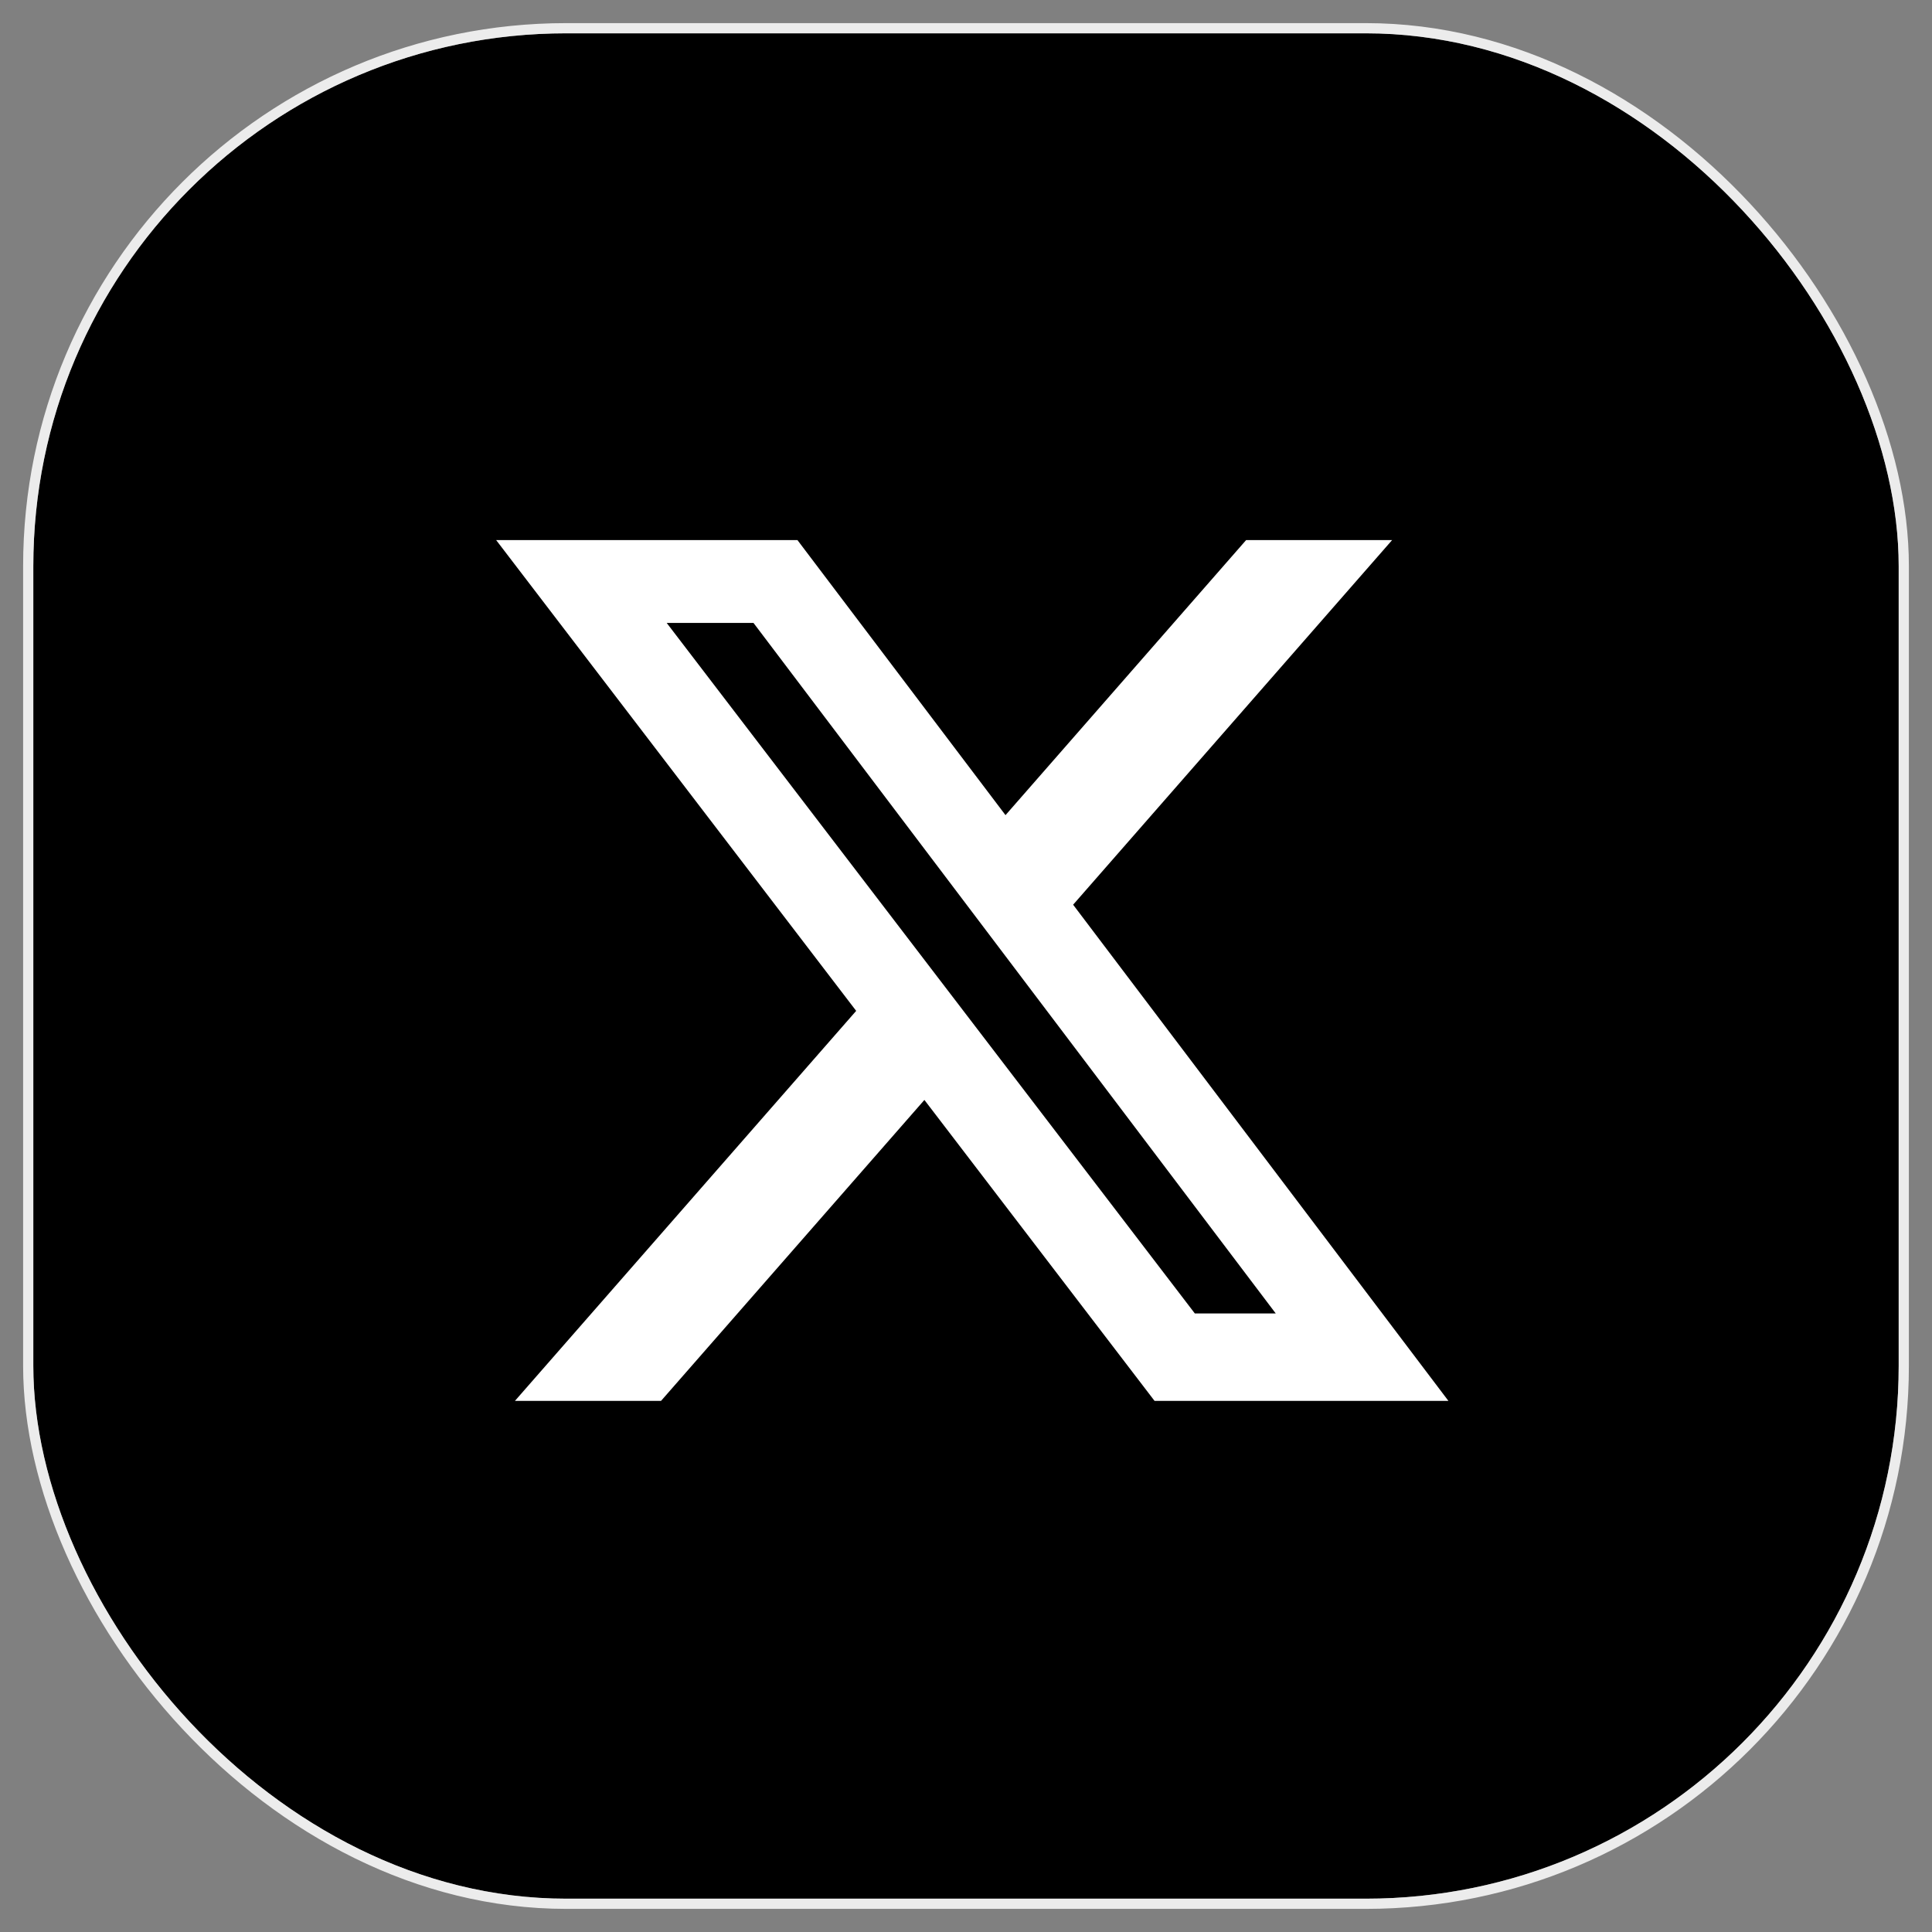 <svg width="58" height="58" viewBox="0 0 58 58" fill="none" xmlns="http://www.w3.org/2000/svg">
<rect x="0" y="0" width="58" height="58" fill="#808080" stroke="none"/>
<g clip-path="url(#clip0_1626_20940)">
<rect x="1" y="1" width="56" height="56" fill="black"/>
<path d="M37.409 16.214H41.792L32.216 27.16L43.482 42.055H34.66L27.751 33.021L19.845 42.055H15.459L25.703 30.347L14.895 16.214H23.94L30.186 24.471L37.409 16.214ZM35.87 39.431H38.299L22.62 18.7H20.014L35.87 39.431Z" fill="white"/>
</g>
<rect x="0.847" y="0.847" width="56.306" height="56.306" rx="16.153" stroke="#ECECEC" stroke-width="0.306"/>
<defs>
<clipPath id="clip0_1626_20940">
<rect x="1" y="1" width="56" height="56" rx="16" fill="white"/>
</clipPath>
</defs>
</svg>
